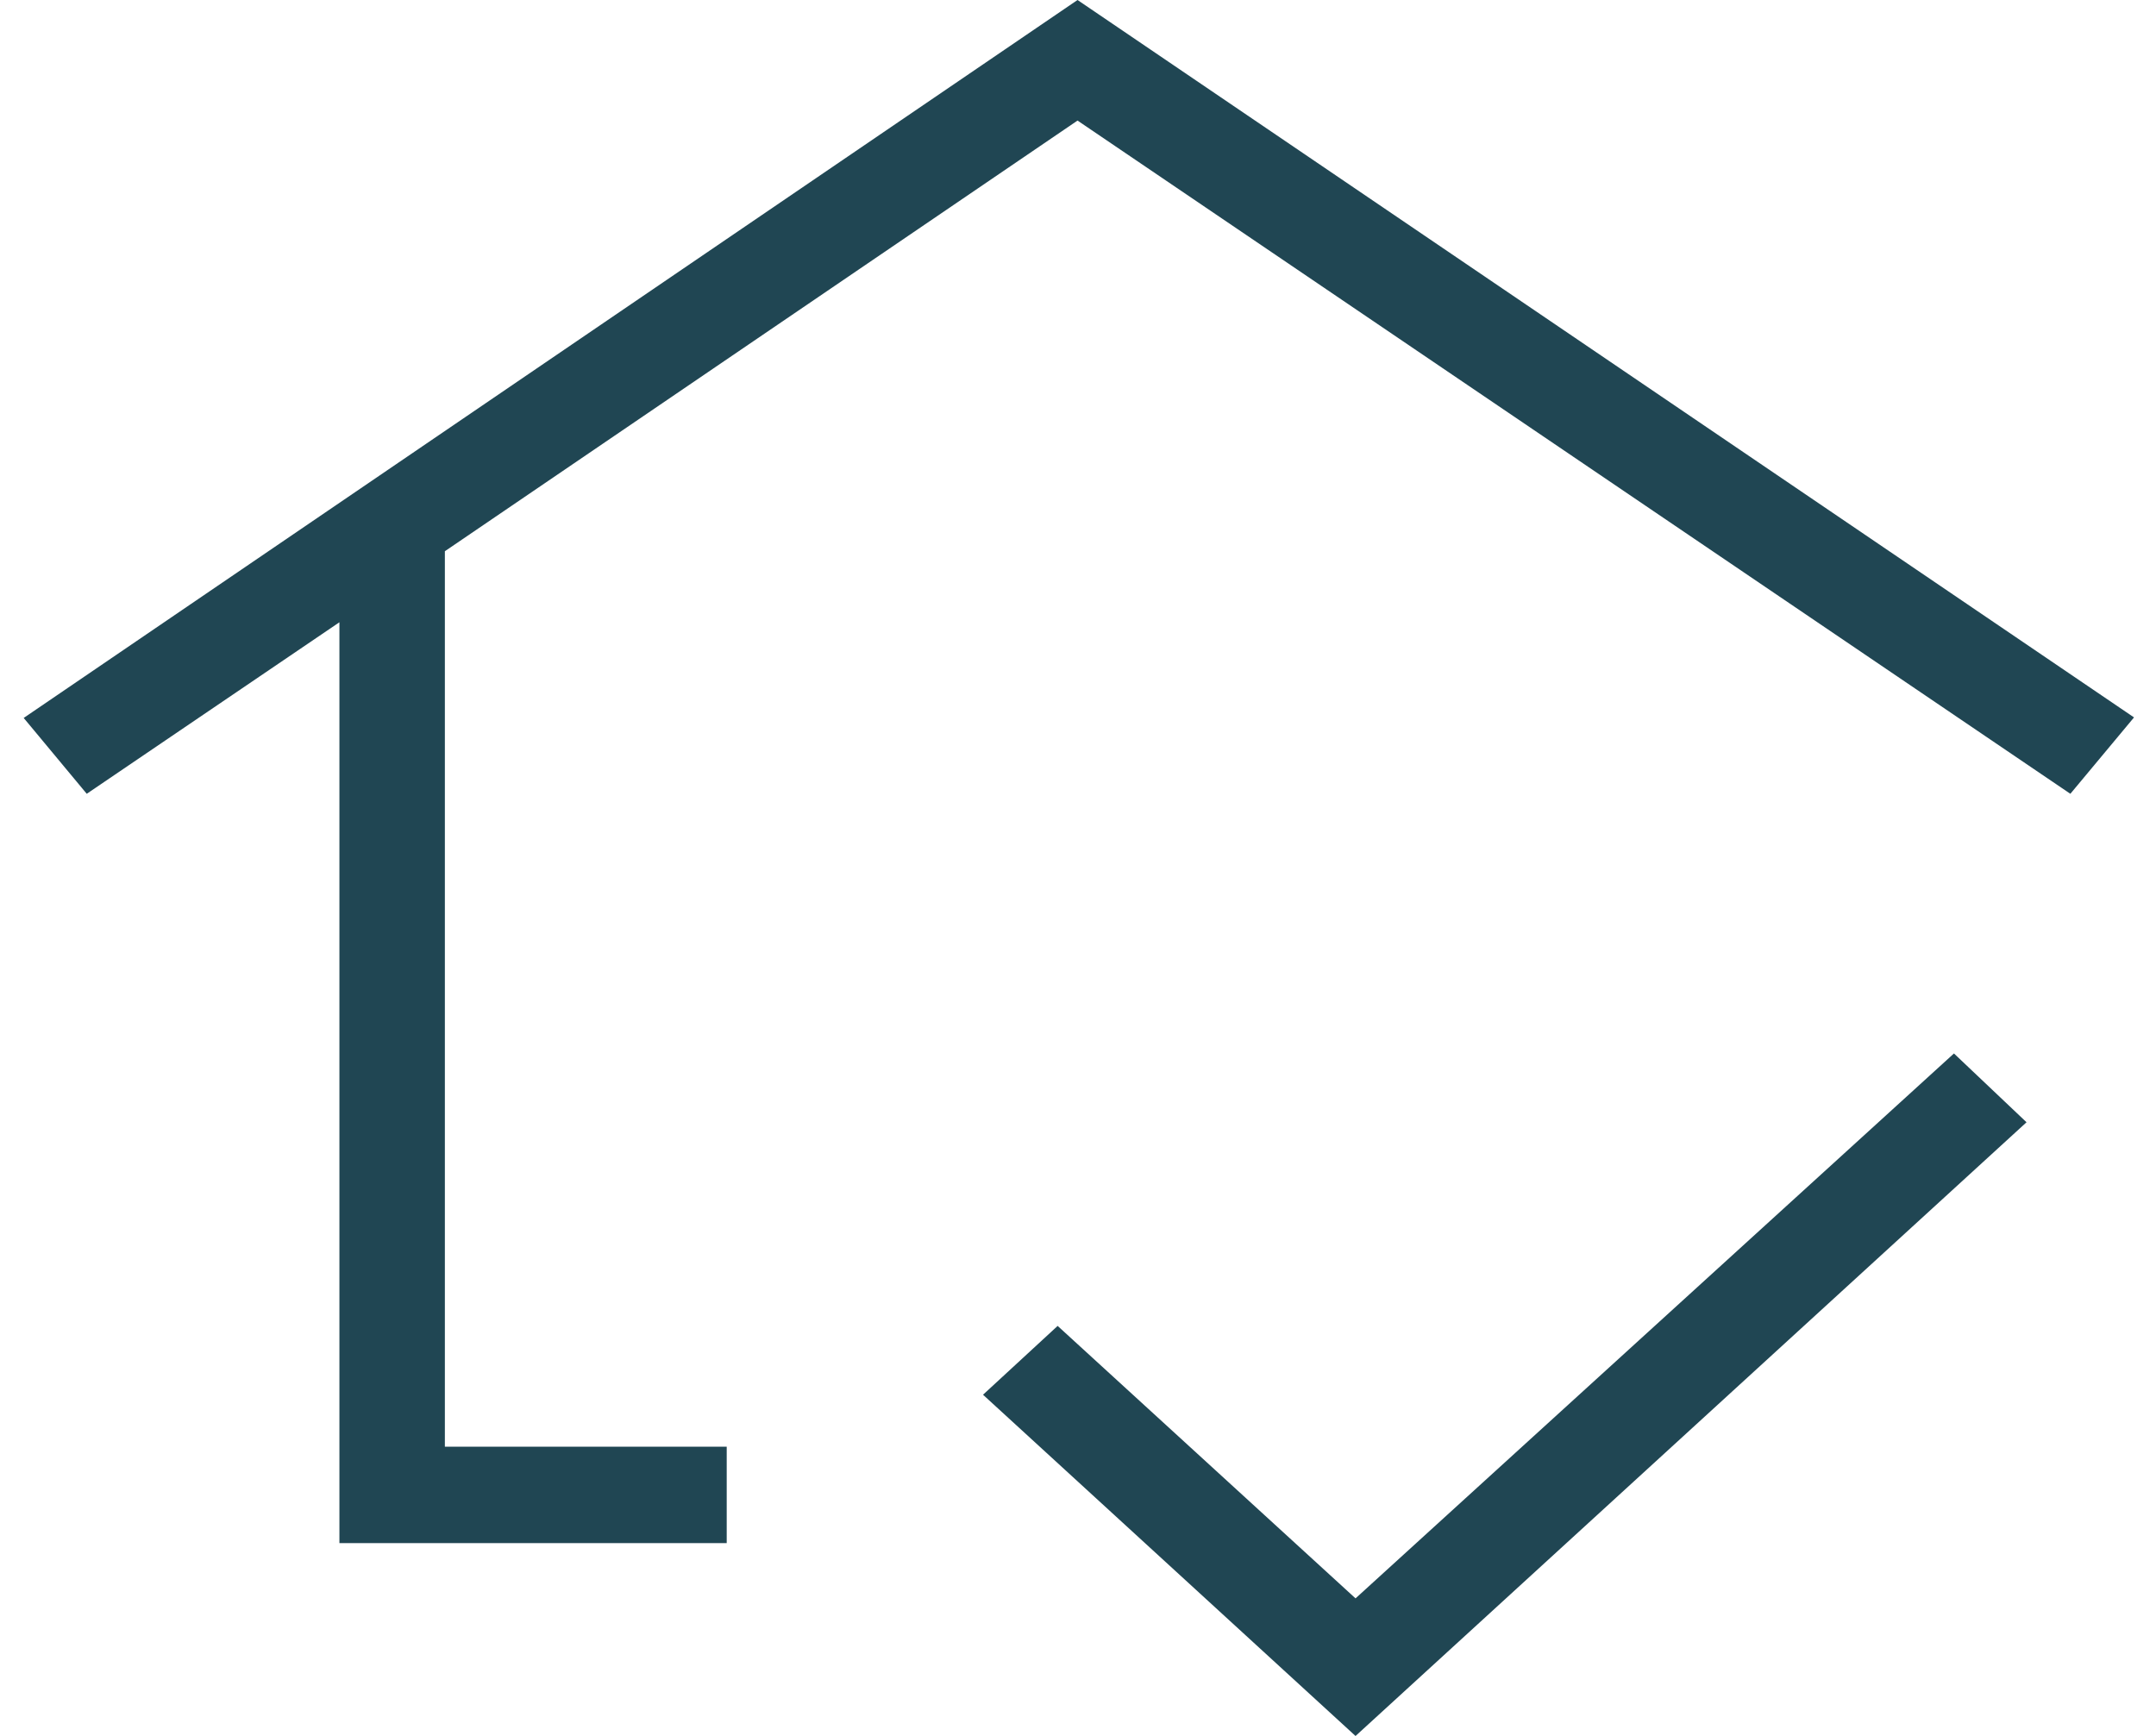 <svg width="77" height="62" viewBox="0 0 77 62" fill="none" xmlns="http://www.w3.org/2000/svg">
<path d="M12.122 55.111V22.224L3.098 28.35L0.846 25.641L38.483 0L76.215 25.622L73.941 28.35L38.483 4.306L15.888 19.687V51.667H25.954V55.111H12.122ZM48.412 62L35.108 49.812L37.773 47.354L48.412 57.085L69.784 37.624L72.376 40.081L48.412 62Z" fill="#204653"/>
</svg>
